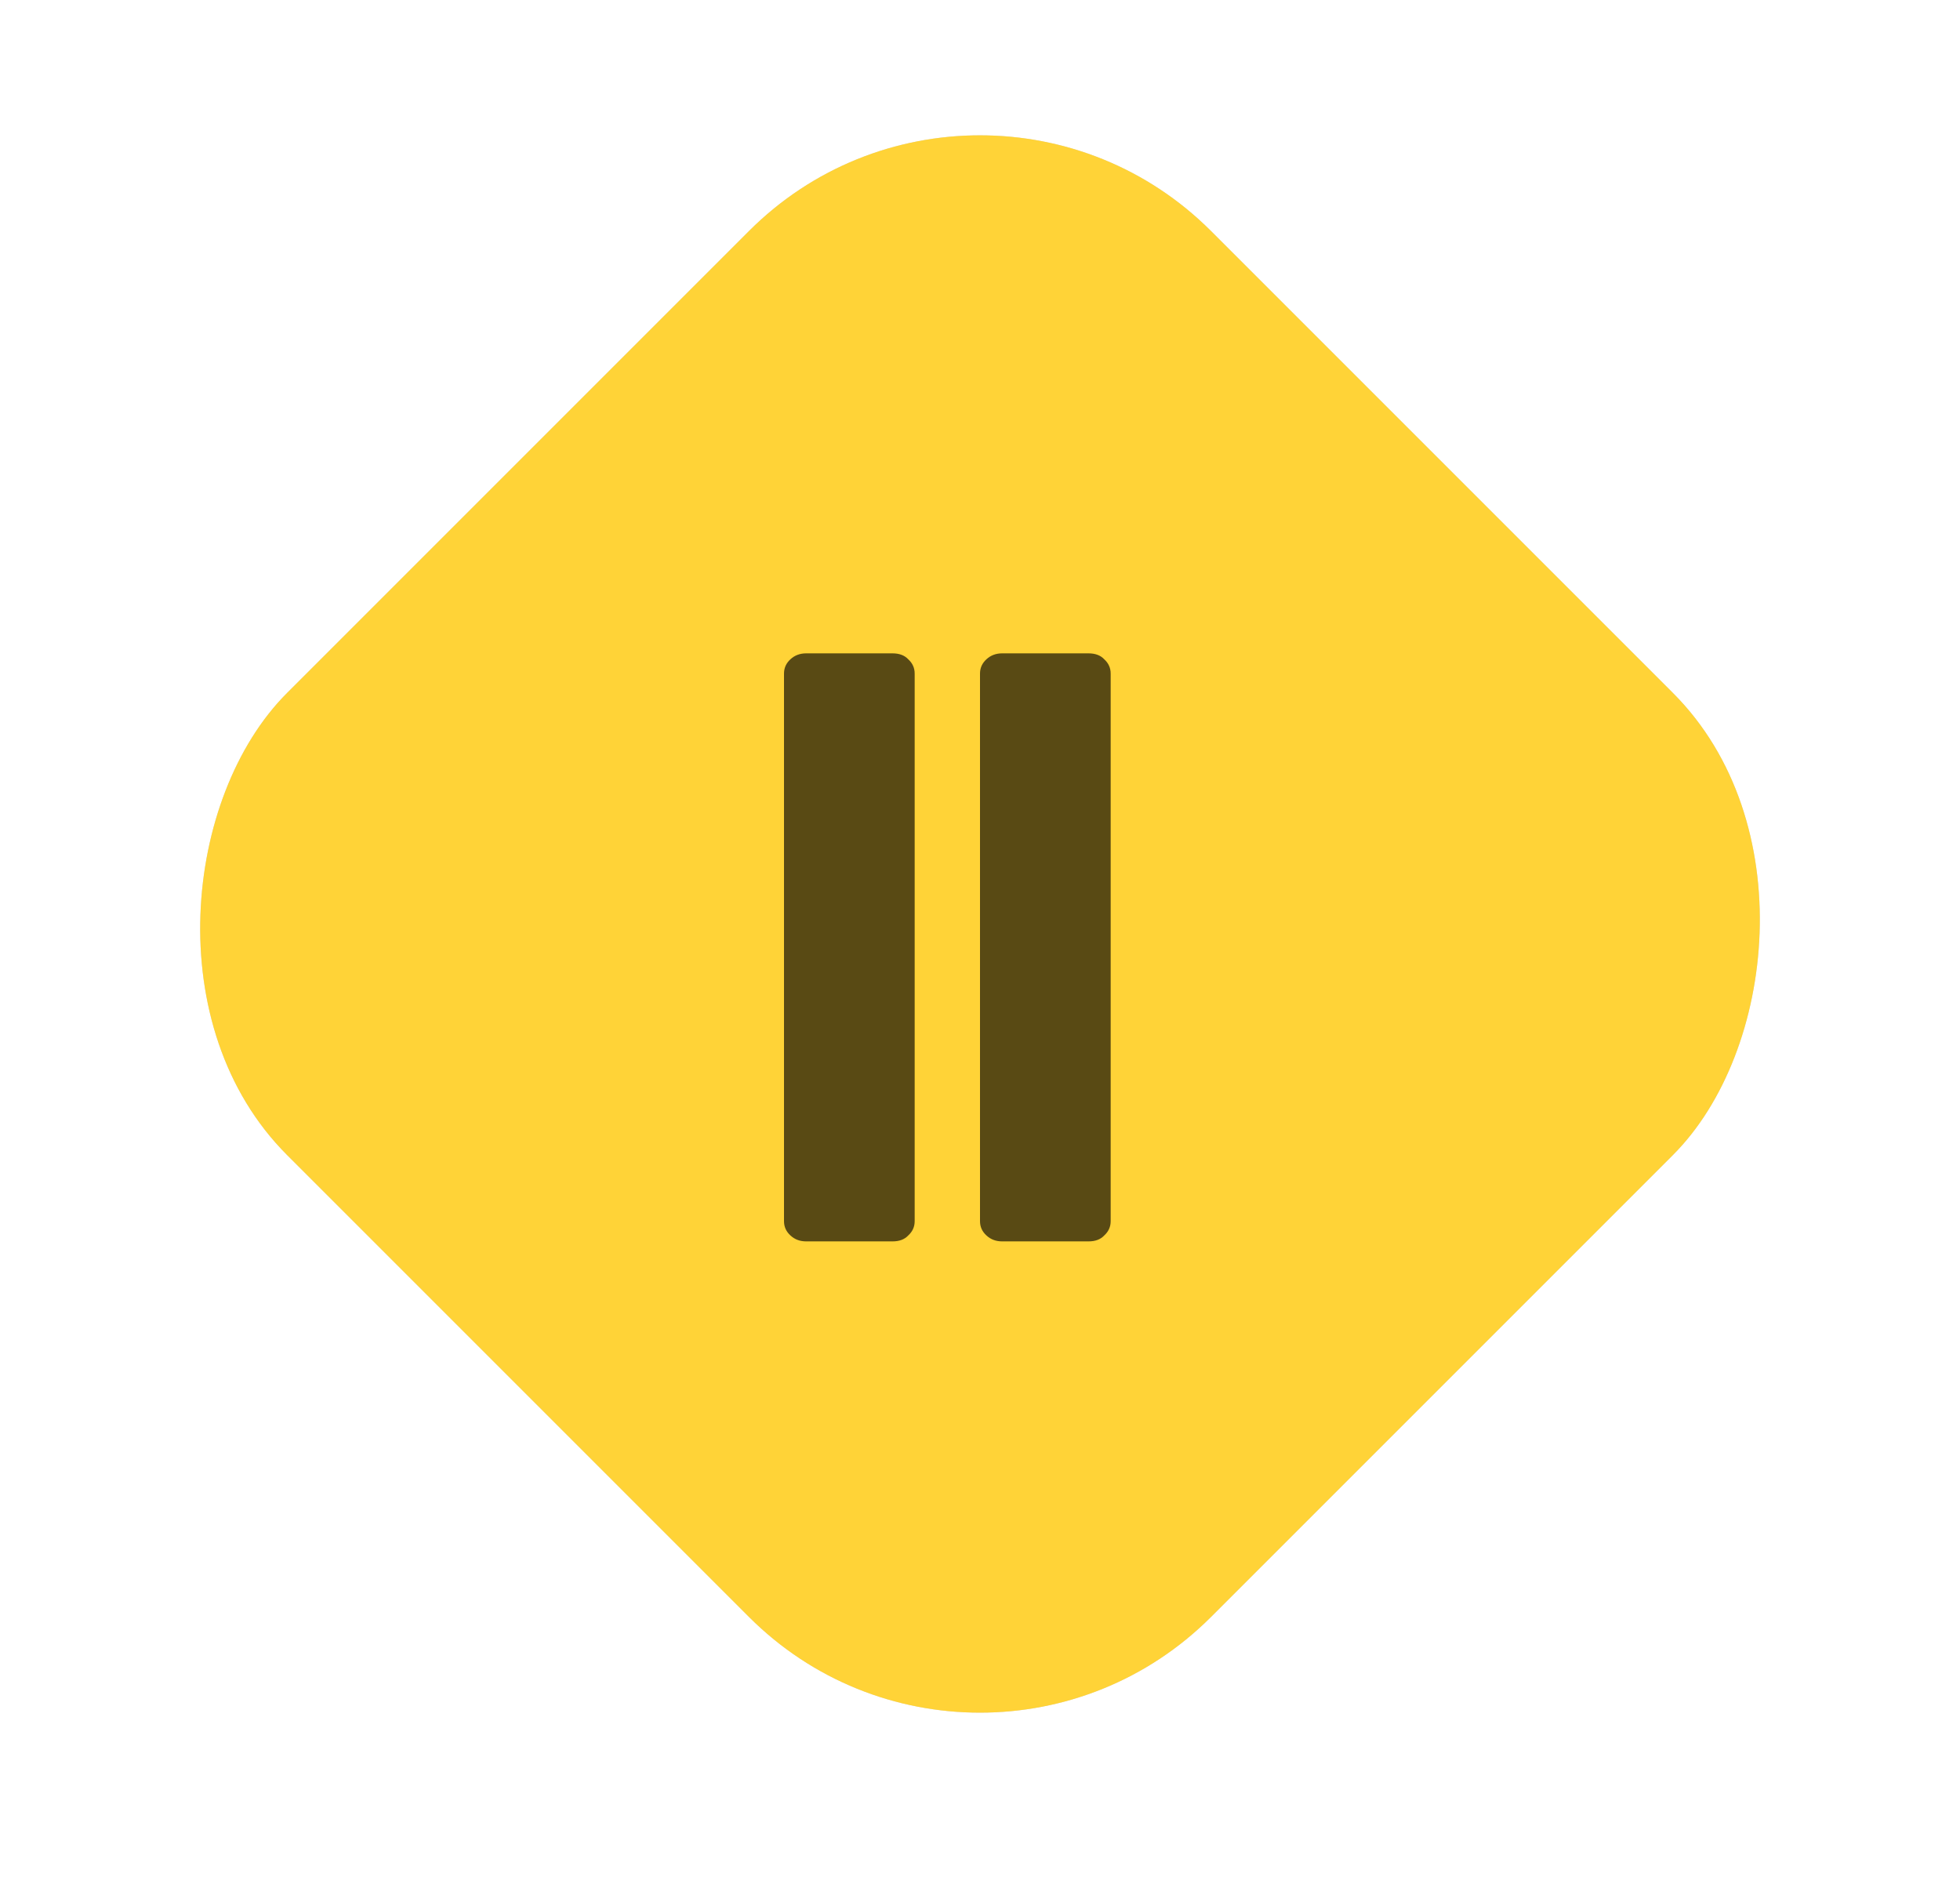 <?xml version="1.0" encoding="UTF-8"?> <svg xmlns="http://www.w3.org/2000/svg" width="30" height="29" viewBox="0 0 30 29" fill="none"><rect x="15" width="20" height="20" rx="5" transform="rotate(45 15 0)" fill="#D9D9D9"></rect><rect x="15" width="20" height="20" rx="5" transform="rotate(45 15 0)" fill="#FFD337"></rect><path d="M12.338 19C12.244 19 12.164 18.97 12.099 18.91C12.033 18.85 12 18.777 12 18.691V10.309C12 10.223 12.033 10.15 12.099 10.09C12.164 10.03 12.244 10 12.338 10H13.662C13.765 10 13.845 10.03 13.901 10.09C13.967 10.15 14 10.223 14 10.309V18.691C14 18.777 13.967 18.85 13.901 18.91C13.845 18.97 13.765 19 13.662 19H12.338Z" fill="#594A14"></path><path d="M15.338 19C15.244 19 15.164 18.97 15.099 18.91C15.033 18.85 15 18.777 15 18.691V10.309C15 10.223 15.033 10.15 15.099 10.09C15.164 10.03 15.244 10 15.338 10H16.662C16.765 10 16.845 10.03 16.901 10.09C16.967 10.15 17 10.223 17 10.309V18.691C17 18.777 16.967 18.85 16.901 18.91C16.845 18.97 16.765 19 16.662 19H15.338Z" fill="#594A14"></path></svg> 
